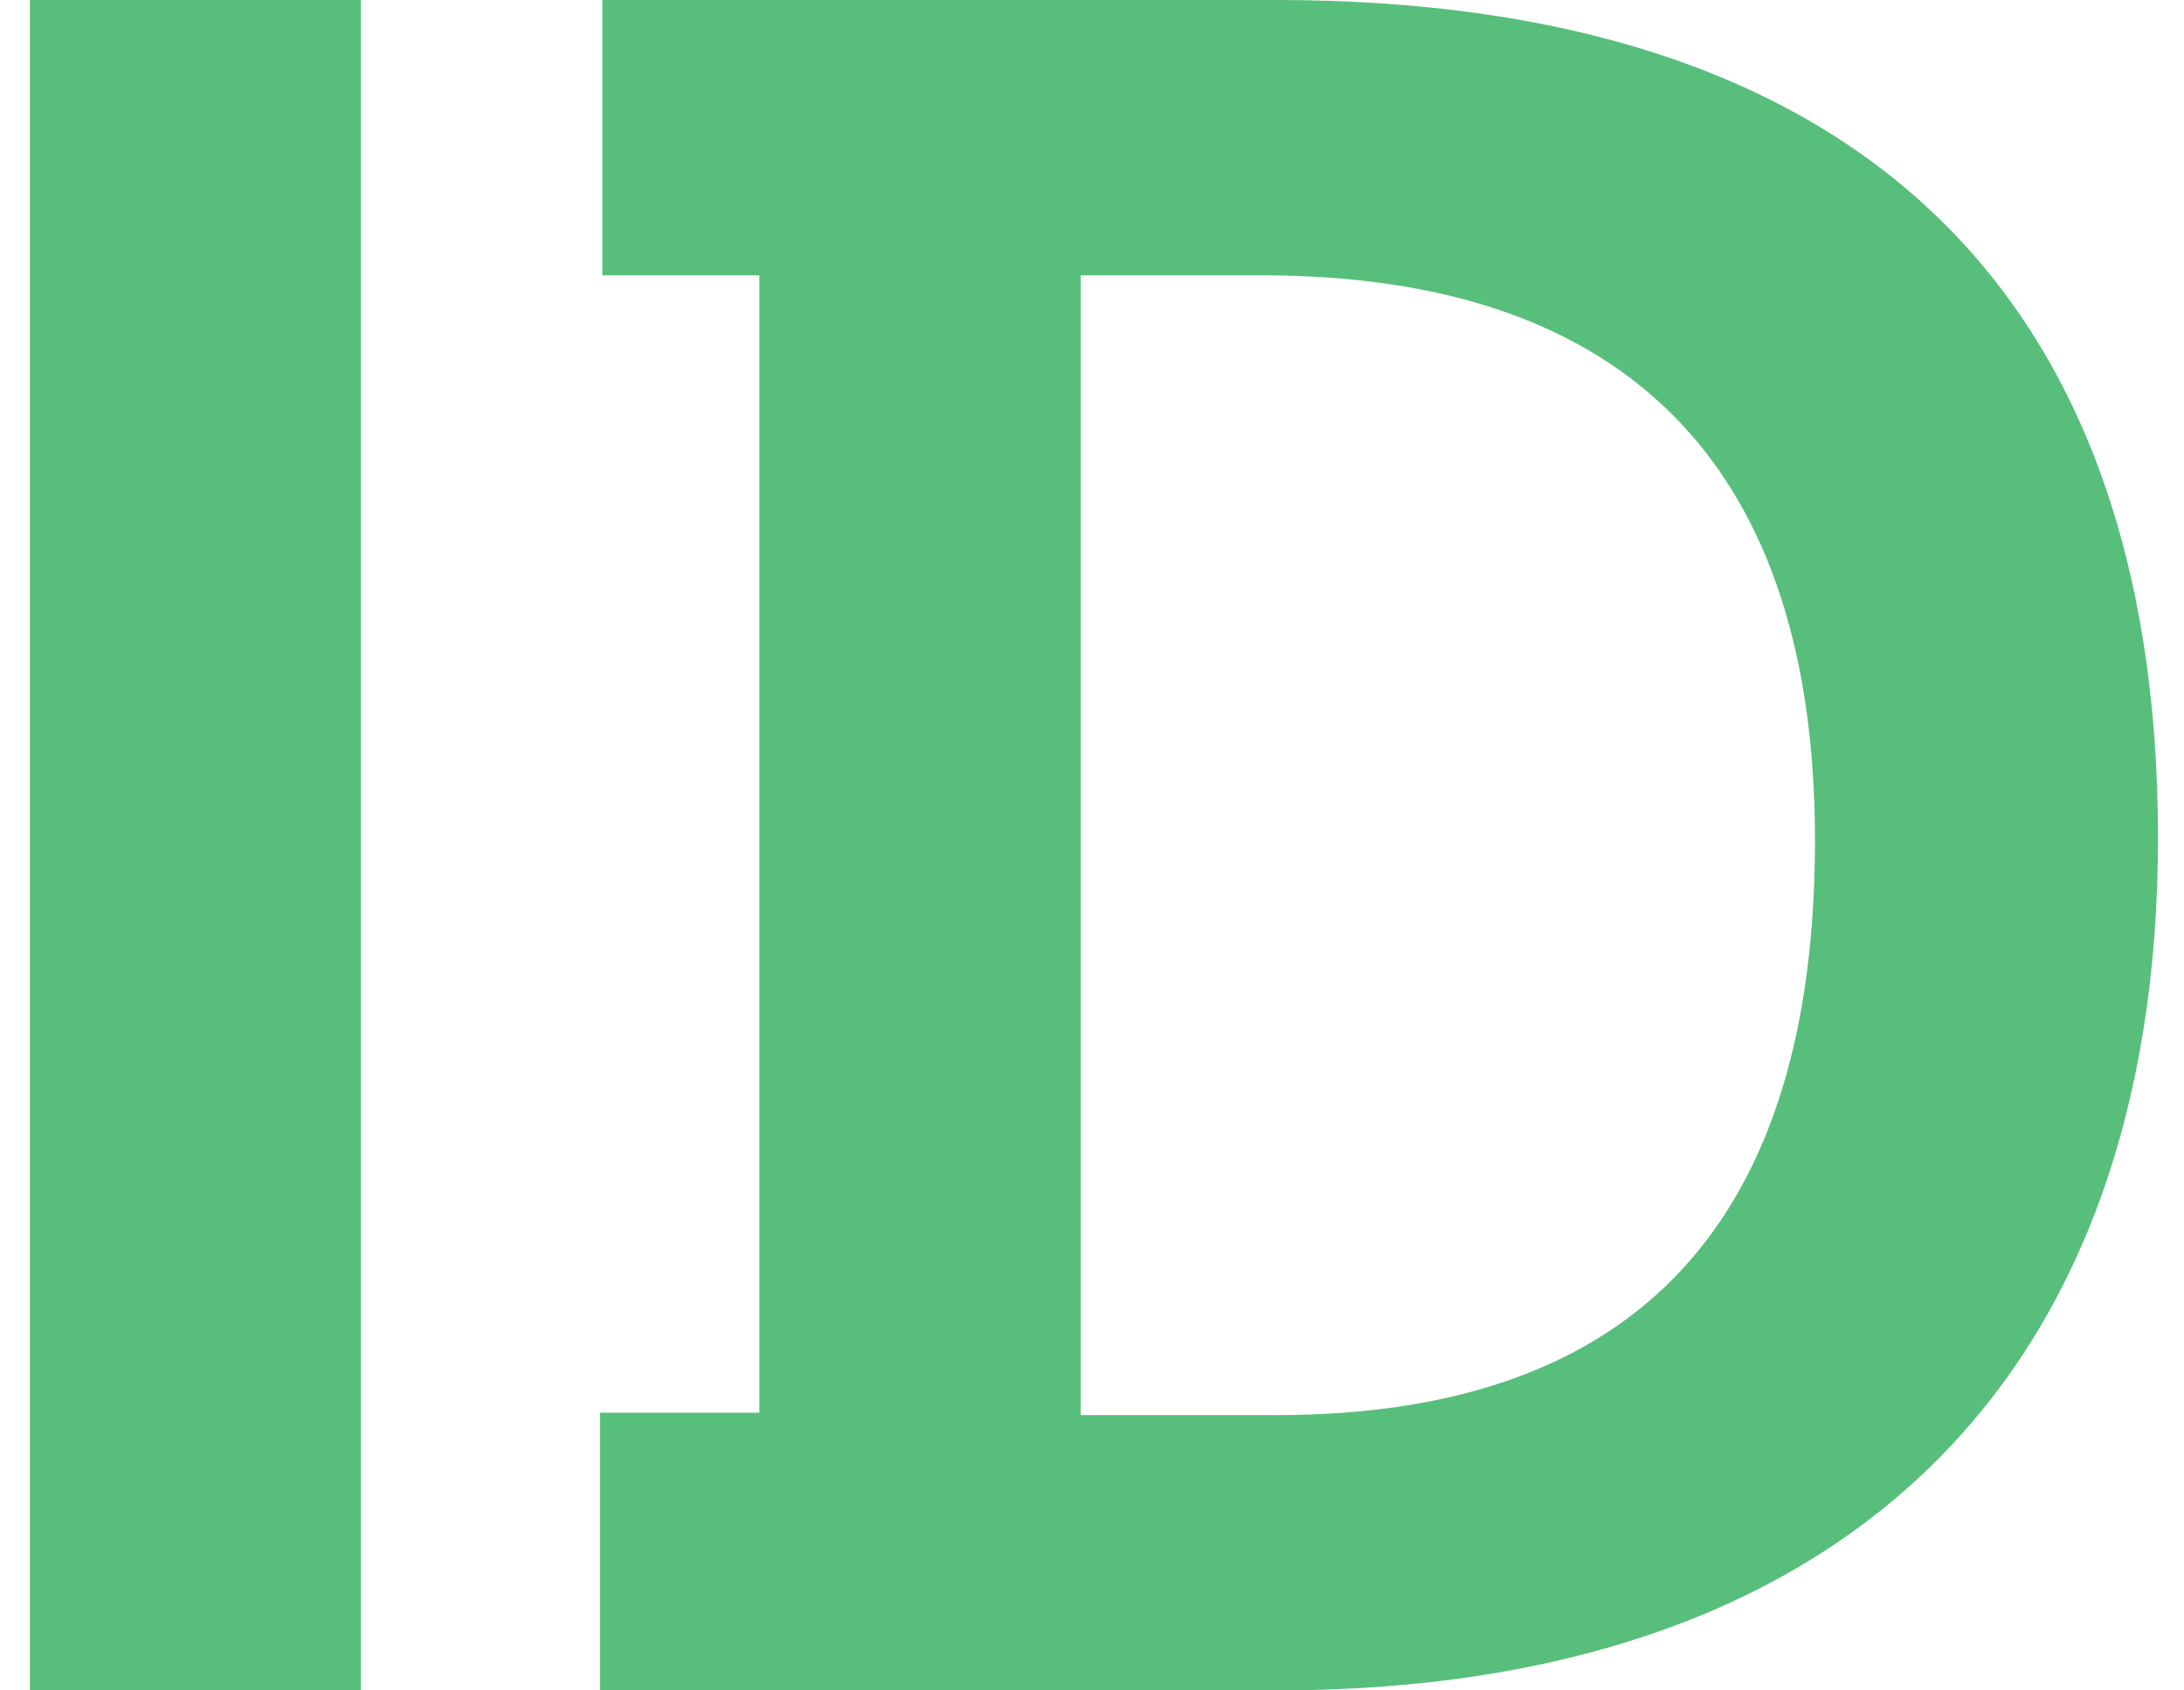 <svg width="31" height="24" viewBox="0 0 31 24" fill="none" xmlns="http://www.w3.org/2000/svg">
<path id="Vector" d="M0.424 24H5.122V0H0.424V24ZM18.116 0H8.55V3.909H10.779V20.057H8.516V24H18.116C26.139 24 30.631 19.611 30.631 11.897C30.631 4.046 26.241 0 18.116 0ZM18.116 20.091H15.339V3.909H17.91C23.19 3.909 25.762 6.72 25.762 11.931C25.762 17.28 23.293 20.091 18.116 20.091Z" fill="#58BE7C"/>
</svg>
